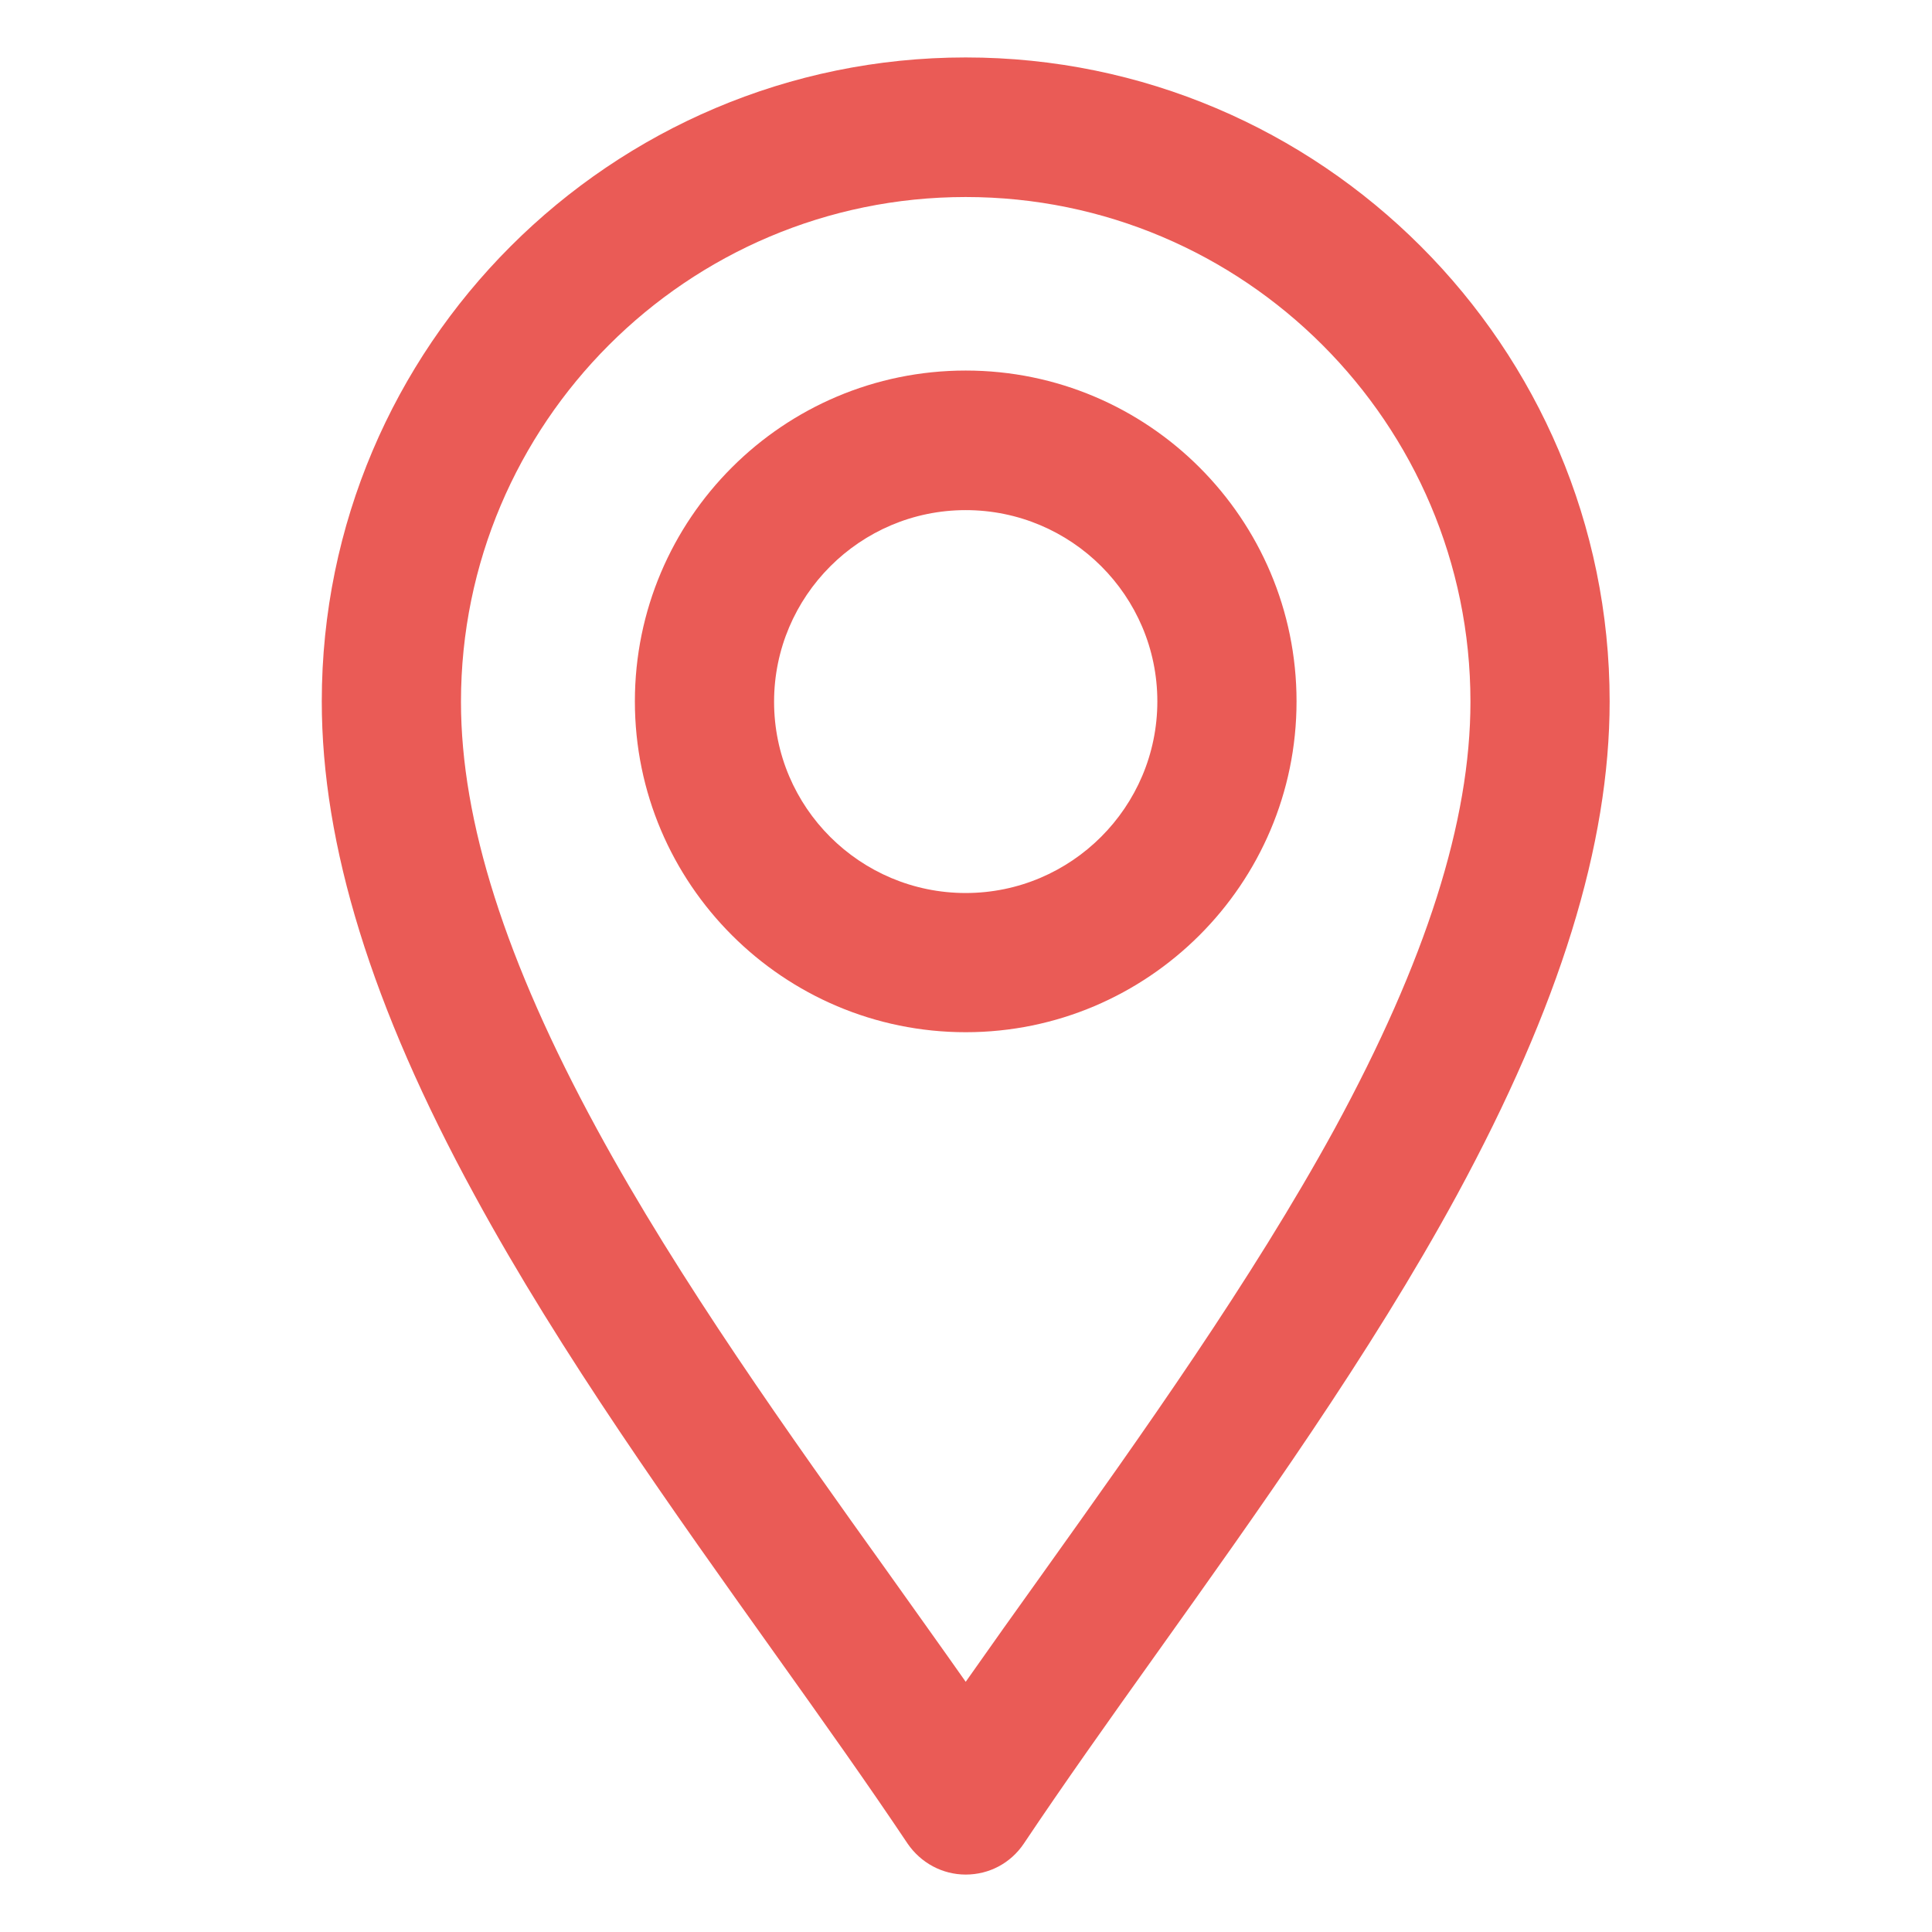 <?xml version="1.0" encoding="utf-8"?>
<!-- Generator: Adobe Illustrator 24.0.2, SVG Export Plug-In . SVG Version: 6.00 Build 0)  -->
<svg version="1.1" id="svg2499" xmlns:svg="http://www.w3.org/2000/svg"
	 xmlns="http://www.w3.org/2000/svg" xmlns:xlink="http://www.w3.org/1999/xlink" x="0px" y="0px" viewBox="0 0 682.7 682.7"
	 style="enable-background:new 0 0 682.7 682.7;" xml:space="preserve">
<style type="text/css">
	.st0{fill:#EA5B56;}
</style>
<g id="g2505" transform="matrix(1.333,0,0,-1.333,0,682.667)">
	<g id="g2507">
		<g>
			<g id="g2509">
				<g id="g2515" transform="translate(256,15)">
					<path class="st0" d="M0,0.2c-6.2,0-11.9,3.1-15.4,8.2C-25.9,24.1-37.9,41-50.6,58.8C-77.1,96-107.2,138-130.2,180.3
						c-27.3,50-40.5,92.8-40.5,130.9c0,94.1,76.6,170.7,170.7,170.7c94.1,0,170.7-76.6,170.7-170.7c0-38-13.3-80.8-40.5-130.9
						C107.2,138,77.1,96,50.6,58.8C37.9,41,25.9,24.1,15.4,8.4C11.9,3.2,6.2,0.2,0,0.2z M0,444.9c-73.8,0-133.8-60-133.8-133.8
						c0-31.7,11.8-68.7,36-113.2c21.9-40.3,51.3-81.4,77.2-117.6c7.1-10,14-19.6,20.6-29c6.6,9.4,13.5,19.1,20.6,29
						c25.9,36.3,55.2,77.4,77.2,117.6c24.2,44.5,36,81.5,36,113.2C133.8,384.9,73.8,444.9,0,444.9z"/>
				</g>
				<g id="g2519" transform="translate(256,257)">
					<path class="st0" d="M0-18.5c-48.3,0-87.7,39.3-87.7,87.7s39.3,87.7,87.7,87.7s87.7-39.3,87.7-87.7S48.3-18.5,0-18.5z M0,119.9
						c-28,0-50.8-22.8-50.8-50.8S-28,18.4,0,18.4s50.8,22.8,50.8,50.8S28,119.9,0,119.9z"/>
				</g>
			</g>
		</g>
	</g>
</g>
</svg>
